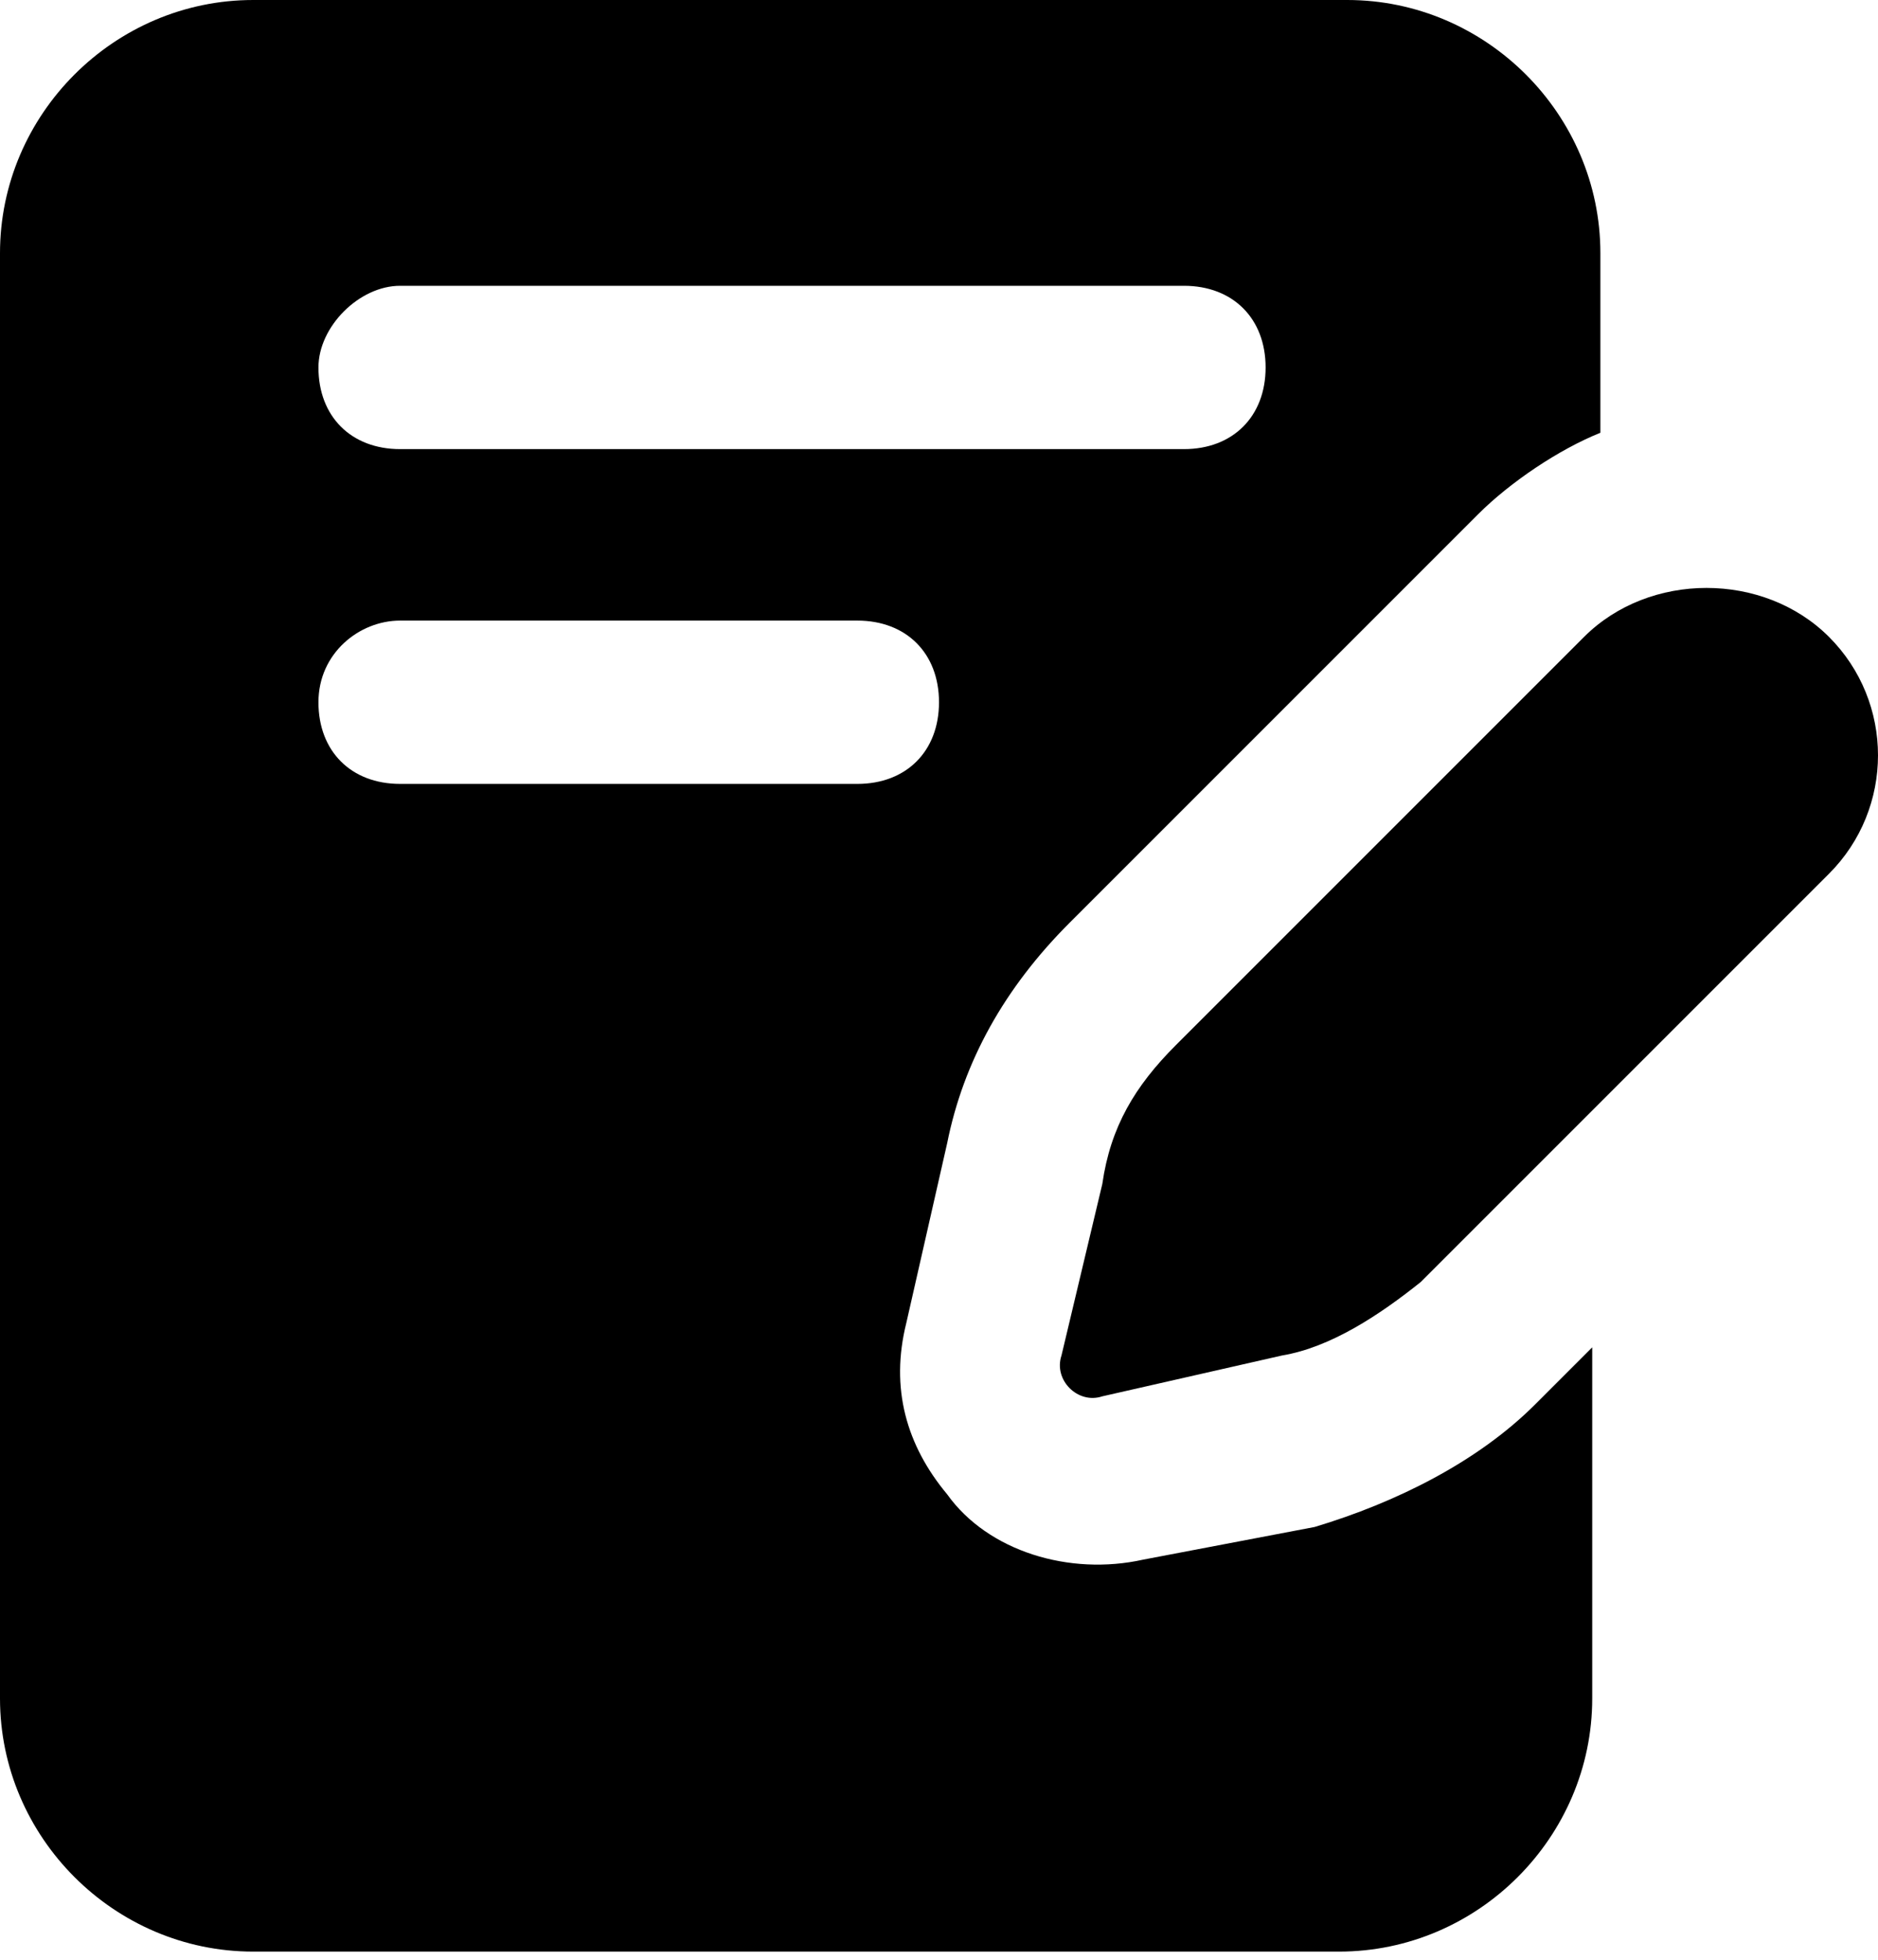<?xml version="1.0" encoding="UTF-8"?>
<svg xmlns="http://www.w3.org/2000/svg" width="46" height="48" viewBox="0 0 46 48" fill="none">
  <path d="M5.42021e-07 6.2L3.63679e-06 41.6C3.93402e-06 45 2.8 47.8 6.2 47.8L32.8 47.8C36.2 47.8 39 45 39 41.6L39 33L37.6 34.4C36.2 35.8 34.2 36.8 32.2 37.4L28 38.2C26.2 38.6 24.2 38 23.2 36.6C22.2 35.4 21.8 34 22.2 32.4L23.2 28C23.6 26 24.6 24.2 26.2 22.6L36.2 12.6C37 11.8 38.2 11 39.2 10.6L39.2 6.2C39.2 2.8 36.4 -3.18219e-06 33 -2.88495e-06L6.2 -5.42021e-07C2.8 -2.44784e-07 2.44784e-07 2.8 5.42021e-07 6.2ZM9.8 7L29 7C30.2 7 31 7.8 31 9C31 10.2 30.2 11 29 11L9.8 11C8.6 11 7.8 10.2 7.8 9C7.8 8 8.8 7 9.8 7ZM9.8 15.2L21 15.2C22.2 15.2 23 16 23 17.2C23 18.4 22.2 19.2 21 19.2L9.8 19.2C8.6 19.2 7.8 18.4 7.8 17.2C7.8 16 8.8 15.2 9.8 15.2Z" fill="black"></path>
  <path d="M44.8 15.6C43.2 14 40.4 14 38.8 15.6L28.8 25.6C27.8 26.6 27.2 27.6 27 29L26 33.2C25.8 33.8 26.4 34.4 27 34.2L31.4 33.2C32.6 33 33.8 32.2 34.8 31.4L44.8 21.4C46.4 19.8 46.4 17.2 44.8 15.6Z" fill="black"></path>
</svg>
